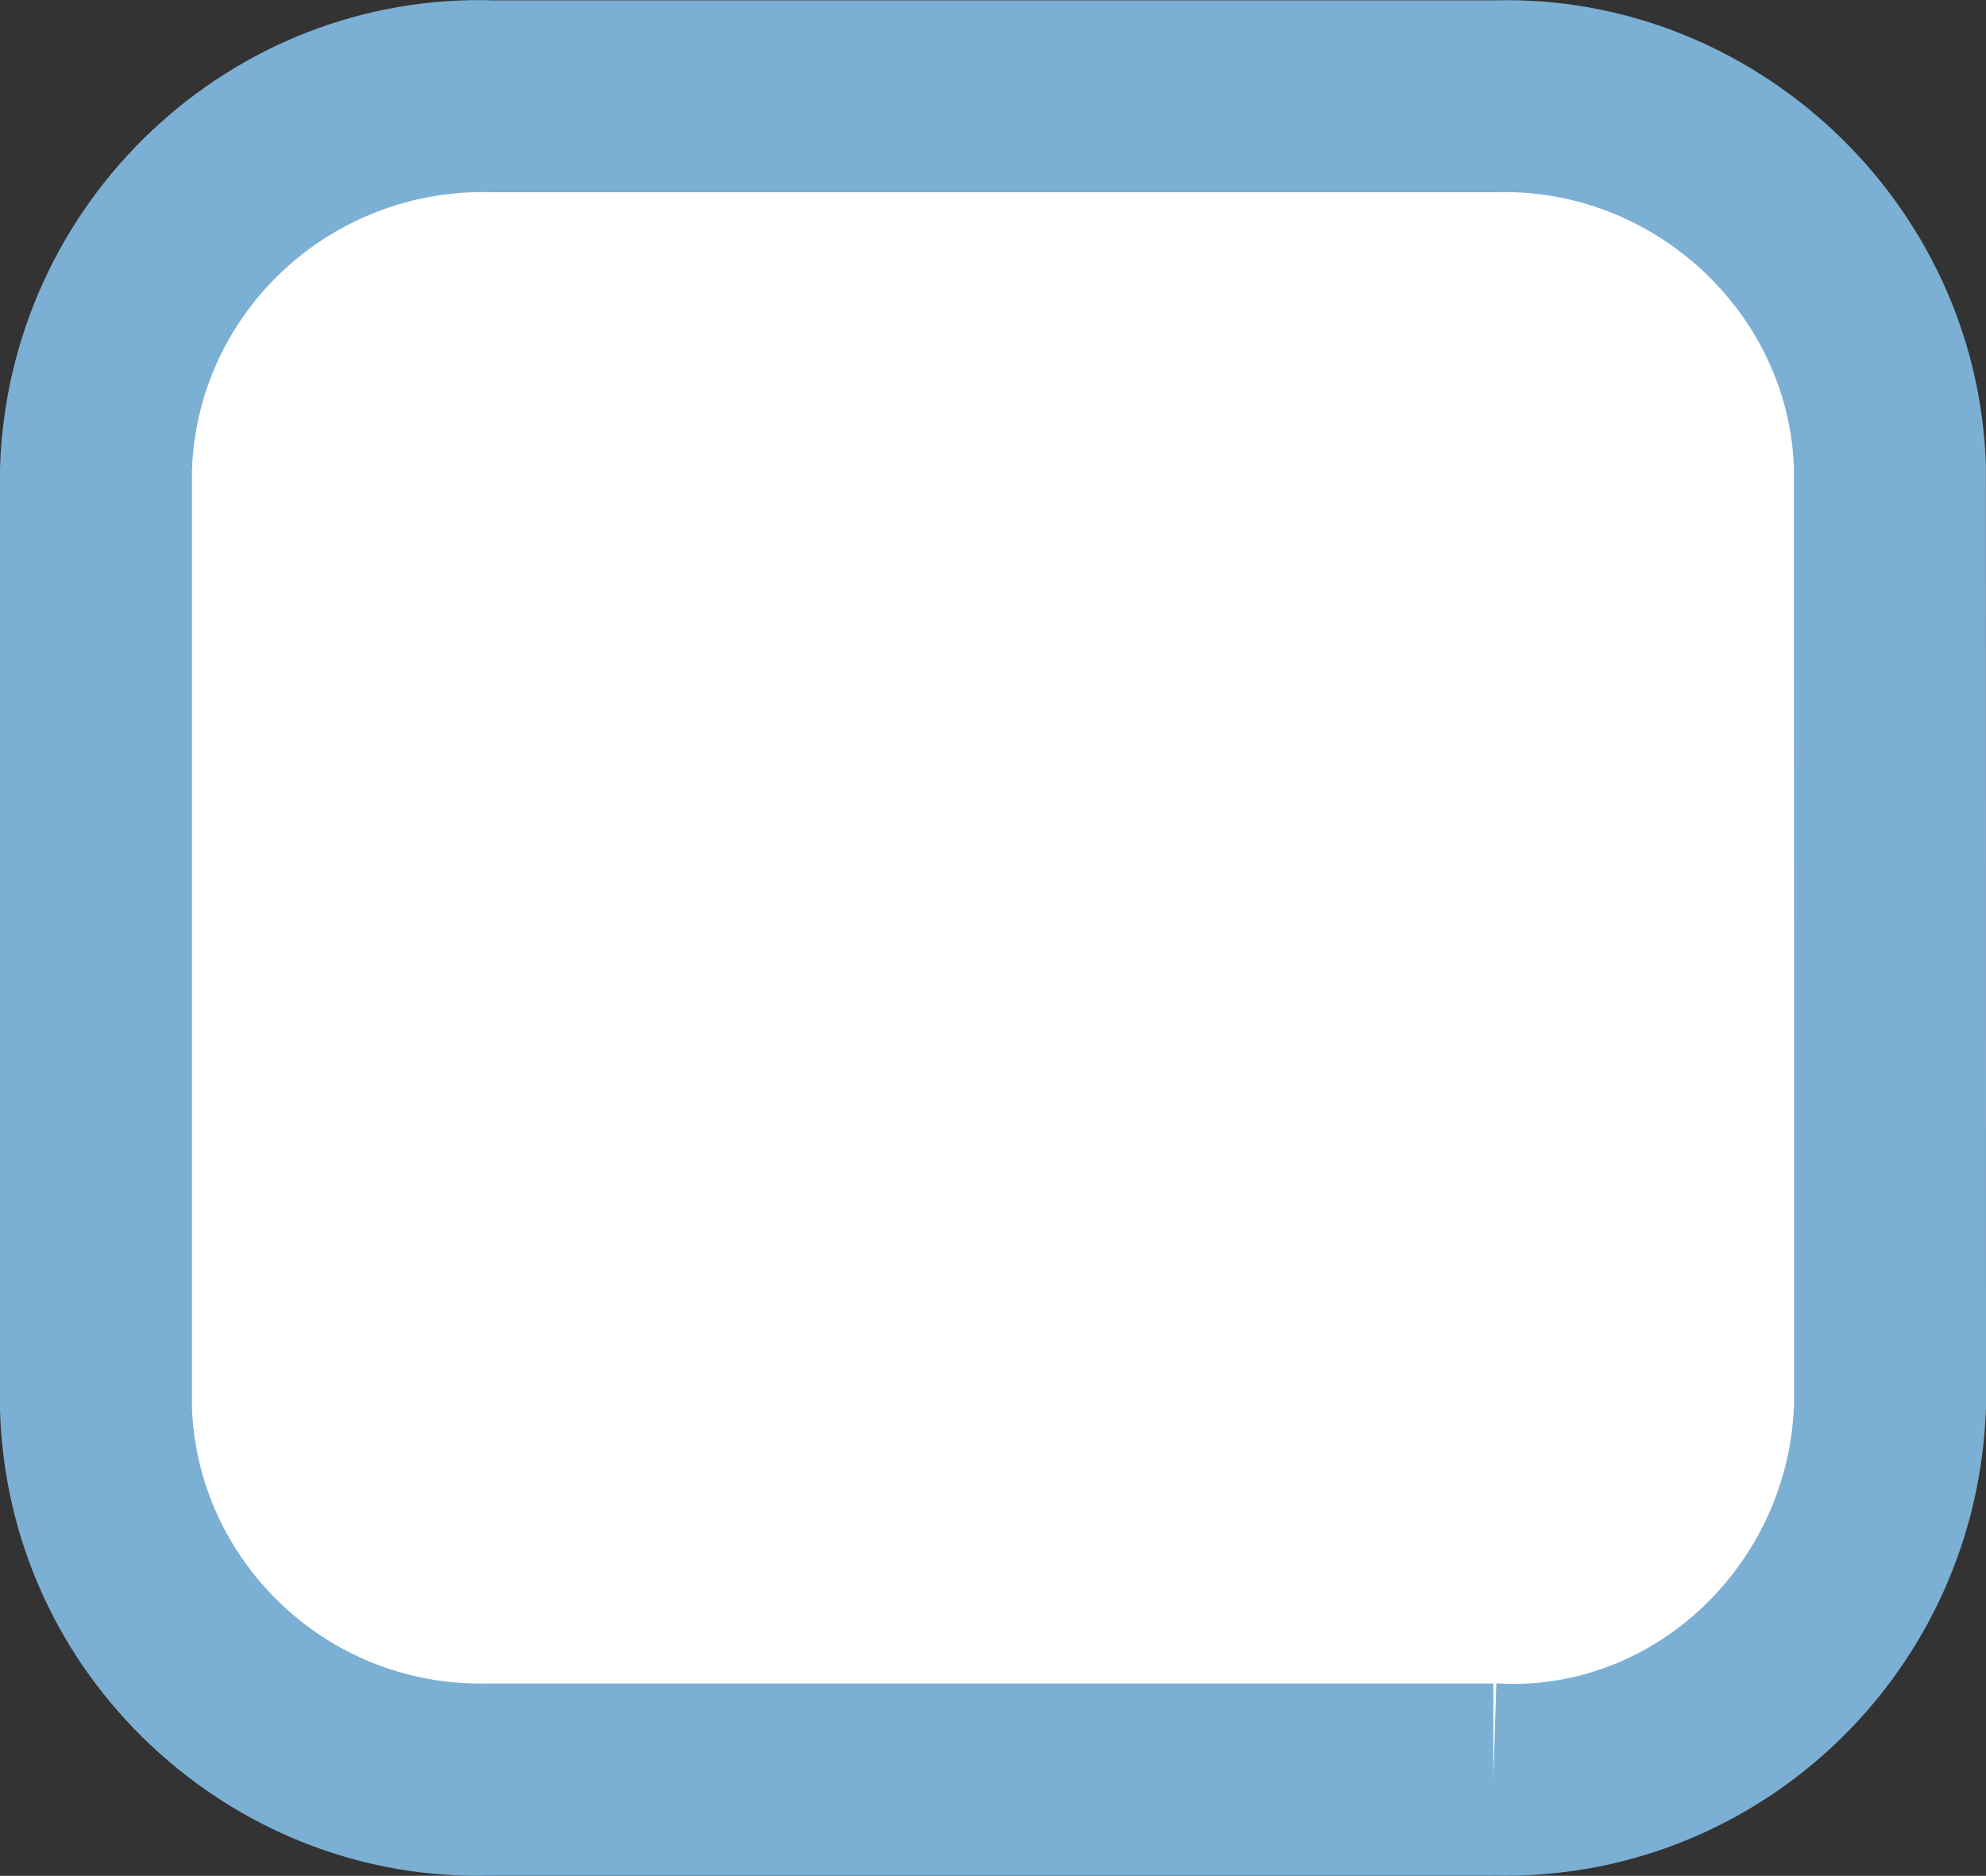 <?xml version="1.0" encoding="utf-8"?>
<!-- Generator: Adobe Illustrator 28.5.0, SVG Export Plug-In . SVG Version: 9.03 Build 54727)  -->
<svg version="1.0" id="Layer_1" xmlns="http://www.w3.org/2000/svg" xmlns:xlink="http://www.w3.org/1999/xlink" x="0px" y="0px"
	 viewBox="0 0 20.681 19.537" style="enable-background:new 0 0 20.681 19.537;" xml:space="preserve">
<rect x="0" y="0" width="20.681" height="19.537" fill="#333333" stroke="none"/>
<style type="text/css">
	.st0{fill:#FFFFFF;}
	.st1{fill:#7CAFD4;}
</style>
<g id="Group_663_00000076565190010914891160000003383448324813725882_" transform="translate(181.998 85.277)">
	<g>
		<path id="Path_1800_00000048475891365529995920000013240781430677362585_" class="st0" d="M-166.447-66.743h-10.426
			c-2.208,0.07-4.055-1.663-4.125-3.871c-0-0.002-0-0.004-0-0.006v-9.781
			c0.069-2.208,1.915-3.942,4.123-3.873c0.001,0,0.001,0,0.002,0h10.426
			c2.209-0.069,4.057,1.664,4.13,3.873v9.781c-0.071,2.21-1.92,3.945-4.13,3.876"/>
		<path class="st1" d="M-177.031-65.74c-1.248,0-2.456-0.478-3.391-1.354
			c-0.974-0.914-1.534-2.153-1.576-3.488l-0-9.818c0.086-2.787,2.413-4.965,5.154-4.873
			l10.397-0c2.698-0.078,5.038,2.085,5.129,4.84l0.001,9.814
			c-0.088,2.735-2.316,4.878-5.002,4.878c-0.043,0-0.085,0-0.128-0.002v0.001H-176.873
			C-176.926-65.741-176.978-65.74-177.031-65.74z M-166.447-67.743v0.999l0.031-1
			c1.653,0.102,3.046-1.251,3.1-2.908l-0.001-9.749c-0.055-1.621-1.463-2.922-3.099-2.874
			l-10.458,0c-1.675-0.051-3.074,1.25-3.125,2.904l0,9.75
			c0.025,0.775,0.361,1.519,0.945,2.066c0.585,0.549,1.355,0.835,2.148,0.812L-166.447-67.743z"/>
	</g>
</g>
</svg>
